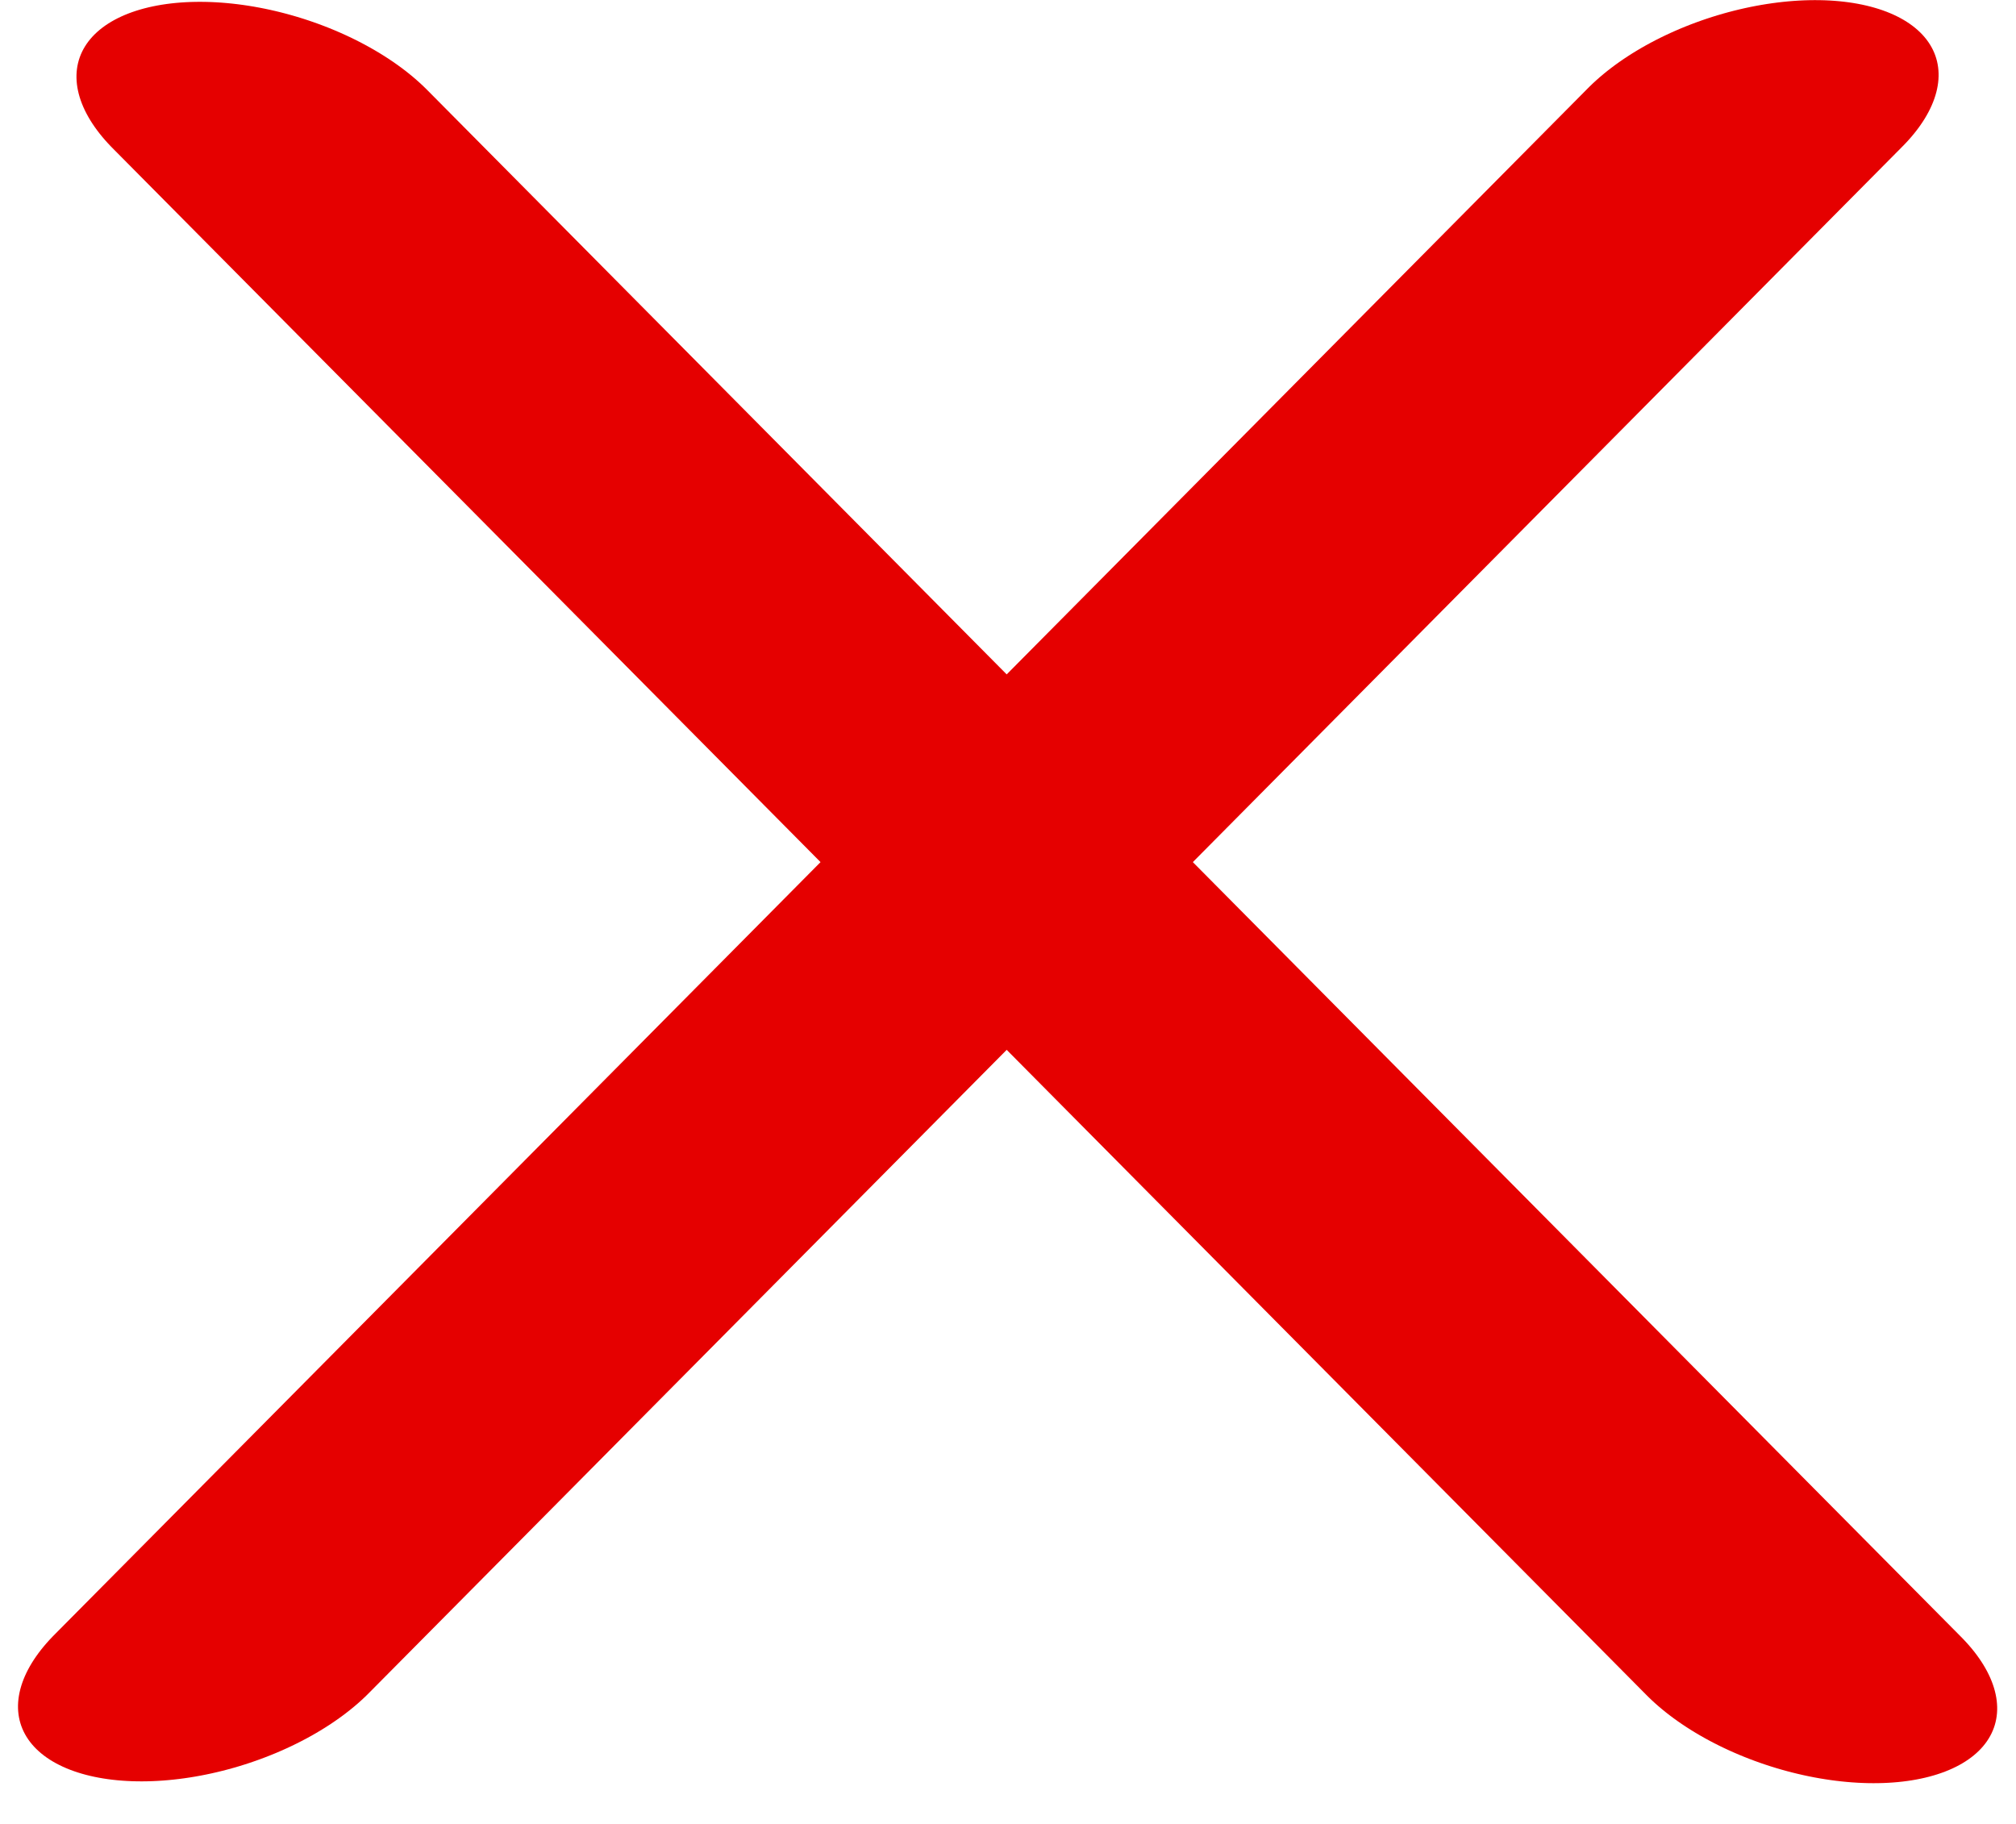 <svg width="126" height="114" viewBox="0 0 126 114" fill="none" xmlns="http://www.w3.org/2000/svg">
<line x1="10" y1="-10" x2="146.159" y2="-10" transform="matrix(0.704 -0.71 0.983 0.182 16.006 112.93)" stroke="#E50000" stroke-width="20" stroke-linecap="round"/>
<line x1="10" y1="-10" x2="146.169" y2="-10" transform="matrix(0.704 0.71 -0.983 0.182 0 2.164)" stroke="#E50000" stroke-width="20" stroke-linecap="round"/>
</svg>
